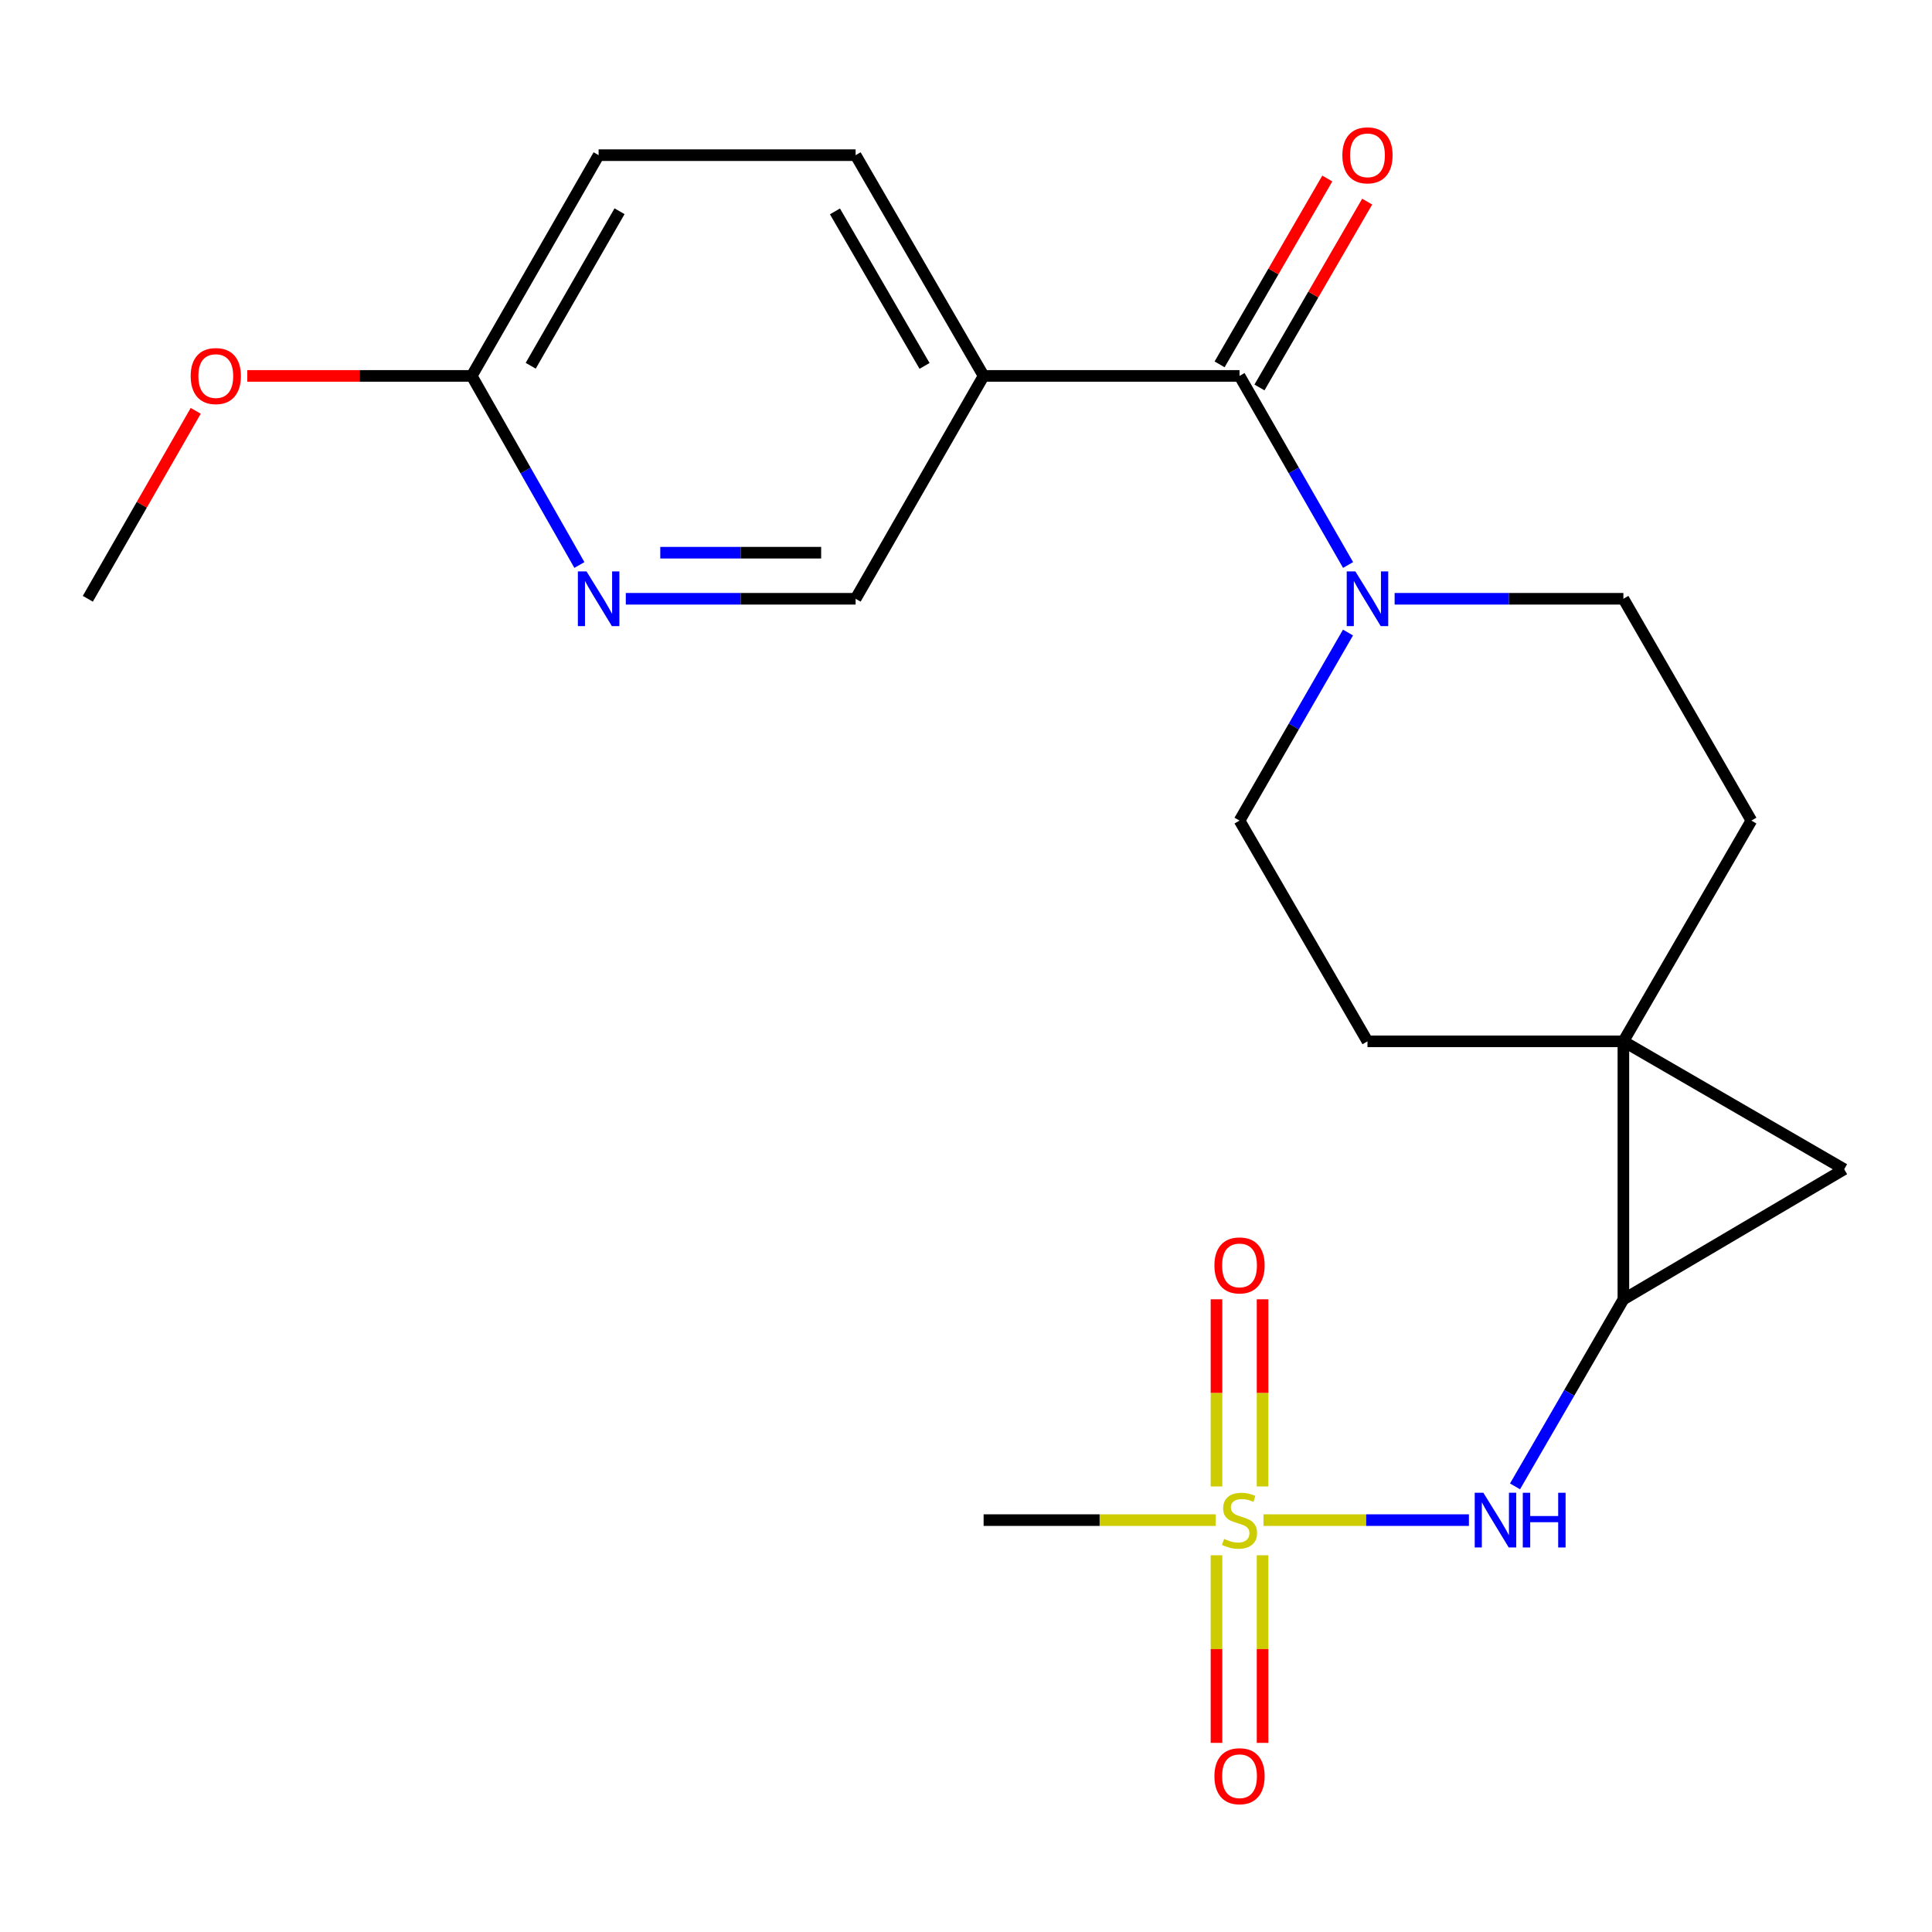 <?xml version='1.0' encoding='iso-8859-1'?>
<svg version='1.1' baseProfile='full'
              xmlns='http://www.w3.org/2000/svg'
                      xmlns:rdkit='http://www.rdkit.org/xml'
                      xmlns:xlink='http://www.w3.org/1999/xlink'
                  xml:space='preserve'
width='1000px' height='1000px' viewBox='0 0 1000 1000'>
<!-- END OF HEADER -->
<rect style='opacity:1.0;fill:#FFFFFF;stroke:none' width='1000' height='1000' x='0' y='0'> </rect>
<path class='bond-5' d='M 653.969,786.811 L 707.14,786.811' style='fill:none;fill-rule:evenodd;stroke:#CCCC00;stroke-width:6px;stroke-linecap:butt;stroke-linejoin:miter;stroke-opacity:1' />
<path class='bond-5' d='M 707.14,786.811 L 760.31,786.811' style='fill:none;fill-rule:evenodd;stroke:#0000FF;stroke-width:6px;stroke-linecap:butt;stroke-linejoin:miter;stroke-opacity:1' />
<path class='bond-8' d='M 653.503,769.393 L 653.503,720.954' style='fill:none;fill-rule:evenodd;stroke:#CCCC00;stroke-width:6px;stroke-linecap:butt;stroke-linejoin:miter;stroke-opacity:1' />
<path class='bond-8' d='M 653.503,720.954 L 653.503,672.515' style='fill:none;fill-rule:evenodd;stroke:#FF0000;stroke-width:6px;stroke-linecap:butt;stroke-linejoin:miter;stroke-opacity:1' />
<path class='bond-8' d='M 629.652,769.393 L 629.652,720.954' style='fill:none;fill-rule:evenodd;stroke:#CCCC00;stroke-width:6px;stroke-linecap:butt;stroke-linejoin:miter;stroke-opacity:1' />
<path class='bond-8' d='M 629.652,720.954 L 629.652,672.515' style='fill:none;fill-rule:evenodd;stroke:#FF0000;stroke-width:6px;stroke-linecap:butt;stroke-linejoin:miter;stroke-opacity:1' />
<path class='bond-9' d='M 629.652,805.003 L 629.652,853.556' style='fill:none;fill-rule:evenodd;stroke:#CCCC00;stroke-width:6px;stroke-linecap:butt;stroke-linejoin:miter;stroke-opacity:1' />
<path class='bond-9' d='M 629.652,853.556 L 629.652,902.109' style='fill:none;fill-rule:evenodd;stroke:#FF0000;stroke-width:6px;stroke-linecap:butt;stroke-linejoin:miter;stroke-opacity:1' />
<path class='bond-9' d='M 653.503,805.003 L 653.503,853.556' style='fill:none;fill-rule:evenodd;stroke:#CCCC00;stroke-width:6px;stroke-linecap:butt;stroke-linejoin:miter;stroke-opacity:1' />
<path class='bond-9' d='M 653.503,853.556 L 653.503,902.109' style='fill:none;fill-rule:evenodd;stroke:#FF0000;stroke-width:6px;stroke-linecap:butt;stroke-linejoin:miter;stroke-opacity:1' />
<path class='bond-18' d='M 629.186,786.811 L 569.151,786.811' style='fill:none;fill-rule:evenodd;stroke:#CCCC00;stroke-width:6px;stroke-linecap:butt;stroke-linejoin:miter;stroke-opacity:1' />
<path class='bond-18' d='M 569.151,786.811 L 509.116,786.811' style='fill:none;fill-rule:evenodd;stroke:#000000;stroke-width:6px;stroke-linecap:butt;stroke-linejoin:miter;stroke-opacity:1' />
<path class='bond-0' d='M 840.263,538.994 L 840.263,672.568' style='fill:none;fill-rule:evenodd;stroke:#000000;stroke-width:6px;stroke-linecap:butt;stroke-linejoin:miter;stroke-opacity:1' />
<path class='bond-10' d='M 840.263,538.994 L 906.514,424.738' style='fill:none;fill-rule:evenodd;stroke:#000000;stroke-width:6px;stroke-linecap:butt;stroke-linejoin:miter;stroke-opacity:1' />
<path class='bond-11' d='M 840.263,538.994 L 707.802,538.994' style='fill:none;fill-rule:evenodd;stroke:#000000;stroke-width:6px;stroke-linecap:butt;stroke-linejoin:miter;stroke-opacity:1' />
<path class='bond-22' d='M 840.263,538.994 L 954.545,605.191' style='fill:none;fill-rule:evenodd;stroke:#000000;stroke-width:6px;stroke-linecap:butt;stroke-linejoin:miter;stroke-opacity:1' />
<path class='bond-1' d='M 840.263,672.568 L 812.218,720.959' style='fill:none;fill-rule:evenodd;stroke:#000000;stroke-width:6px;stroke-linecap:butt;stroke-linejoin:miter;stroke-opacity:1' />
<path class='bond-1' d='M 812.218,720.959 L 784.172,769.35' style='fill:none;fill-rule:evenodd;stroke:#0000FF;stroke-width:6px;stroke-linecap:butt;stroke-linejoin:miter;stroke-opacity:1' />
<path class='bond-3' d='M 840.263,672.568 L 954.545,605.191' style='fill:none;fill-rule:evenodd;stroke:#000000;stroke-width:6px;stroke-linecap:butt;stroke-linejoin:miter;stroke-opacity:1' />
<path class='bond-2' d='M 641.578,194.57 L 669.671,243.505' style='fill:none;fill-rule:evenodd;stroke:#000000;stroke-width:6px;stroke-linecap:butt;stroke-linejoin:miter;stroke-opacity:1' />
<path class='bond-2' d='M 669.671,243.505 L 697.764,292.44' style='fill:none;fill-rule:evenodd;stroke:#0000FF;stroke-width:6px;stroke-linecap:butt;stroke-linejoin:miter;stroke-opacity:1' />
<path class='bond-6' d='M 641.578,194.57 L 509.116,194.57' style='fill:none;fill-rule:evenodd;stroke:#000000;stroke-width:6px;stroke-linecap:butt;stroke-linejoin:miter;stroke-opacity:1' />
<path class='bond-16' d='M 651.895,200.55 L 679.773,152.453' style='fill:none;fill-rule:evenodd;stroke:#000000;stroke-width:6px;stroke-linecap:butt;stroke-linejoin:miter;stroke-opacity:1' />
<path class='bond-16' d='M 679.773,152.453 L 707.65,104.356' style='fill:none;fill-rule:evenodd;stroke:#FF0000;stroke-width:6px;stroke-linecap:butt;stroke-linejoin:miter;stroke-opacity:1' />
<path class='bond-16' d='M 631.26,188.59 L 659.138,140.493' style='fill:none;fill-rule:evenodd;stroke:#000000;stroke-width:6px;stroke-linecap:butt;stroke-linejoin:miter;stroke-opacity:1' />
<path class='bond-16' d='M 659.138,140.493 L 687.016,92.396' style='fill:none;fill-rule:evenodd;stroke:#FF0000;stroke-width:6px;stroke-linecap:butt;stroke-linejoin:miter;stroke-opacity:1' />
<path class='bond-4' d='M 697.723,327.399 L 669.65,376.069' style='fill:none;fill-rule:evenodd;stroke:#0000FF;stroke-width:6px;stroke-linecap:butt;stroke-linejoin:miter;stroke-opacity:1' />
<path class='bond-4' d='M 669.65,376.069 L 641.578,424.738' style='fill:none;fill-rule:evenodd;stroke:#000000;stroke-width:6px;stroke-linecap:butt;stroke-linejoin:miter;stroke-opacity:1' />
<path class='bond-23' d='M 721.853,309.926 L 781.058,309.926' style='fill:none;fill-rule:evenodd;stroke:#0000FF;stroke-width:6px;stroke-linecap:butt;stroke-linejoin:miter;stroke-opacity:1' />
<path class='bond-23' d='M 781.058,309.926 L 840.263,309.926' style='fill:none;fill-rule:evenodd;stroke:#000000;stroke-width:6px;stroke-linecap:butt;stroke-linejoin:miter;stroke-opacity:1' />
<path class='bond-12' d='M 509.116,194.57 L 442.865,309.926' style='fill:none;fill-rule:evenodd;stroke:#000000;stroke-width:6px;stroke-linecap:butt;stroke-linejoin:miter;stroke-opacity:1' />
<path class='bond-17' d='M 509.116,194.57 L 442.865,80.314' style='fill:none;fill-rule:evenodd;stroke:#000000;stroke-width:6px;stroke-linecap:butt;stroke-linejoin:miter;stroke-opacity:1' />
<path class='bond-17' d='M 478.546,189.395 L 432.17,109.416' style='fill:none;fill-rule:evenodd;stroke:#000000;stroke-width:6px;stroke-linecap:butt;stroke-linejoin:miter;stroke-opacity:1' />
<path class='bond-7' d='M 323.913,309.926 L 383.389,309.926' style='fill:none;fill-rule:evenodd;stroke:#0000FF;stroke-width:6px;stroke-linecap:butt;stroke-linejoin:miter;stroke-opacity:1' />
<path class='bond-7' d='M 383.389,309.926 L 442.865,309.926' style='fill:none;fill-rule:evenodd;stroke:#000000;stroke-width:6px;stroke-linecap:butt;stroke-linejoin:miter;stroke-opacity:1' />
<path class='bond-7' d='M 341.756,286.076 L 383.389,286.076' style='fill:none;fill-rule:evenodd;stroke:#0000FF;stroke-width:6px;stroke-linecap:butt;stroke-linejoin:miter;stroke-opacity:1' />
<path class='bond-7' d='M 383.389,286.076 L 425.023,286.076' style='fill:none;fill-rule:evenodd;stroke:#000000;stroke-width:6px;stroke-linecap:butt;stroke-linejoin:miter;stroke-opacity:1' />
<path class='bond-24' d='M 299.896,292.447 L 272.031,243.509' style='fill:none;fill-rule:evenodd;stroke:#0000FF;stroke-width:6px;stroke-linecap:butt;stroke-linejoin:miter;stroke-opacity:1' />
<path class='bond-24' d='M 272.031,243.509 L 244.167,194.57' style='fill:none;fill-rule:evenodd;stroke:#000000;stroke-width:6px;stroke-linecap:butt;stroke-linejoin:miter;stroke-opacity:1' />
<path class='bond-15' d='M 906.514,424.738 L 840.263,309.926' style='fill:none;fill-rule:evenodd;stroke:#000000;stroke-width:6px;stroke-linecap:butt;stroke-linejoin:miter;stroke-opacity:1' />
<path class='bond-14' d='M 707.802,538.994 L 641.578,424.738' style='fill:none;fill-rule:evenodd;stroke:#000000;stroke-width:6px;stroke-linecap:butt;stroke-linejoin:miter;stroke-opacity:1' />
<path class='bond-13' d='M 244.167,194.57 L 309.847,80.314' style='fill:none;fill-rule:evenodd;stroke:#000000;stroke-width:6px;stroke-linecap:butt;stroke-linejoin:miter;stroke-opacity:1' />
<path class='bond-13' d='M 274.696,189.318 L 320.673,109.339' style='fill:none;fill-rule:evenodd;stroke:#000000;stroke-width:6px;stroke-linecap:butt;stroke-linejoin:miter;stroke-opacity:1' />
<path class='bond-20' d='M 244.167,194.57 L 186.085,194.57' style='fill:none;fill-rule:evenodd;stroke:#000000;stroke-width:6px;stroke-linecap:butt;stroke-linejoin:miter;stroke-opacity:1' />
<path class='bond-20' d='M 186.085,194.57 L 128.004,194.57' style='fill:none;fill-rule:evenodd;stroke:#FF0000;stroke-width:6px;stroke-linecap:butt;stroke-linejoin:miter;stroke-opacity:1' />
<path class='bond-19' d='M 442.865,80.314 L 309.847,80.314' style='fill:none;fill-rule:evenodd;stroke:#000000;stroke-width:6px;stroke-linecap:butt;stroke-linejoin:miter;stroke-opacity:1' />
<path class='bond-21' d='M 101.307,212.656 L 73.381,261.291' style='fill:none;fill-rule:evenodd;stroke:#FF0000;stroke-width:6px;stroke-linecap:butt;stroke-linejoin:miter;stroke-opacity:1' />
<path class='bond-21' d='M 73.381,261.291 L 45.455,309.926' style='fill:none;fill-rule:evenodd;stroke:#000000;stroke-width:6px;stroke-linecap:butt;stroke-linejoin:miter;stroke-opacity:1' />
<path  class='atom-0' d='M 633.578 796.531
Q 633.898 796.651, 635.218 797.211
Q 636.538 797.771, 637.978 798.131
Q 639.458 798.451, 640.898 798.451
Q 643.578 798.451, 645.138 797.171
Q 646.698 795.851, 646.698 793.571
Q 646.698 792.011, 645.898 791.051
Q 645.138 790.091, 643.938 789.571
Q 642.738 789.051, 640.738 788.451
Q 638.218 787.691, 636.698 786.971
Q 635.218 786.251, 634.138 784.731
Q 633.098 783.211, 633.098 780.651
Q 633.098 777.091, 635.498 774.891
Q 637.938 772.691, 642.738 772.691
Q 646.018 772.691, 649.738 774.251
L 648.818 777.331
Q 645.418 775.931, 642.858 775.931
Q 640.098 775.931, 638.578 777.091
Q 637.058 778.211, 637.098 780.171
Q 637.098 781.691, 637.858 782.611
Q 638.658 783.531, 639.778 784.051
Q 640.938 784.571, 642.858 785.171
Q 645.418 785.971, 646.938 786.771
Q 648.458 787.571, 649.538 789.211
Q 650.658 790.811, 650.658 793.571
Q 650.658 797.491, 648.018 799.611
Q 645.418 801.691, 641.058 801.691
Q 638.538 801.691, 636.618 801.131
Q 634.738 800.611, 632.498 799.691
L 633.578 796.531
' fill='#CCCC00'/>
<path  class='atom-5' d='M 701.542 295.766
L 710.822 310.766
Q 711.742 312.246, 713.222 314.926
Q 714.702 317.606, 714.782 317.766
L 714.782 295.766
L 718.542 295.766
L 718.542 324.086
L 714.662 324.086
L 704.702 307.686
Q 703.542 305.766, 702.302 303.566
Q 701.102 301.366, 700.742 300.686
L 700.742 324.086
L 697.062 324.086
L 697.062 295.766
L 701.542 295.766
' fill='#0000FF'/>
<path  class='atom-6' d='M 767.792 772.651
L 777.072 787.651
Q 777.992 789.131, 779.472 791.811
Q 780.952 794.491, 781.032 794.651
L 781.032 772.651
L 784.792 772.651
L 784.792 800.971
L 780.912 800.971
L 770.952 784.571
Q 769.792 782.651, 768.552 780.451
Q 767.352 778.251, 766.992 777.571
L 766.992 800.971
L 763.312 800.971
L 763.312 772.651
L 767.792 772.651
' fill='#0000FF'/>
<path  class='atom-6' d='M 788.192 772.651
L 792.032 772.651
L 792.032 784.691
L 806.512 784.691
L 806.512 772.651
L 810.352 772.651
L 810.352 800.971
L 806.512 800.971
L 806.512 787.891
L 792.032 787.891
L 792.032 800.971
L 788.192 800.971
L 788.192 772.651
' fill='#0000FF'/>
<path  class='atom-8' d='M 303.587 295.766
L 312.867 310.766
Q 313.787 312.246, 315.267 314.926
Q 316.747 317.606, 316.827 317.766
L 316.827 295.766
L 320.587 295.766
L 320.587 324.086
L 316.707 324.086
L 306.747 307.686
Q 305.587 305.766, 304.347 303.566
Q 303.147 301.366, 302.787 300.686
L 302.787 324.086
L 299.107 324.086
L 299.107 295.766
L 303.587 295.766
' fill='#0000FF'/>
<path  class='atom-9' d='M 628.578 654.973
Q 628.578 648.173, 631.938 644.373
Q 635.298 640.573, 641.578 640.573
Q 647.858 640.573, 651.218 644.373
Q 654.578 648.173, 654.578 654.973
Q 654.578 661.853, 651.178 665.773
Q 647.778 669.653, 641.578 669.653
Q 635.338 669.653, 631.938 665.773
Q 628.578 661.893, 628.578 654.973
M 641.578 666.453
Q 645.898 666.453, 648.218 663.573
Q 650.578 660.653, 650.578 654.973
Q 650.578 649.413, 648.218 646.613
Q 645.898 643.773, 641.578 643.773
Q 637.258 643.773, 634.898 646.573
Q 632.578 649.373, 632.578 654.973
Q 632.578 660.693, 634.898 663.573
Q 637.258 666.453, 641.578 666.453
' fill='#FF0000'/>
<path  class='atom-10' d='M 628.578 919.366
Q 628.578 912.566, 631.938 908.766
Q 635.298 904.966, 641.578 904.966
Q 647.858 904.966, 651.218 908.766
Q 654.578 912.566, 654.578 919.366
Q 654.578 926.246, 651.178 930.166
Q 647.778 934.046, 641.578 934.046
Q 635.338 934.046, 631.938 930.166
Q 628.578 926.286, 628.578 919.366
M 641.578 930.846
Q 645.898 930.846, 648.218 927.966
Q 650.578 925.046, 650.578 919.366
Q 650.578 913.806, 648.218 911.006
Q 645.898 908.166, 641.578 908.166
Q 637.258 908.166, 634.898 910.966
Q 632.578 913.766, 632.578 919.366
Q 632.578 925.086, 634.898 927.966
Q 637.258 930.846, 641.578 930.846
' fill='#FF0000'/>
<path  class='atom-17' d='M 694.802 80.394
Q 694.802 73.594, 698.162 69.794
Q 701.522 65.994, 707.802 65.994
Q 714.082 65.994, 717.442 69.794
Q 720.802 73.594, 720.802 80.394
Q 720.802 87.274, 717.402 91.194
Q 714.002 95.074, 707.802 95.074
Q 701.562 95.074, 698.162 91.194
Q 694.802 87.314, 694.802 80.394
M 707.802 91.874
Q 712.122 91.874, 714.442 88.994
Q 716.802 86.074, 716.802 80.394
Q 716.802 74.834, 714.442 72.034
Q 712.122 69.194, 707.802 69.194
Q 703.482 69.194, 701.122 71.994
Q 698.802 74.794, 698.802 80.394
Q 698.802 86.114, 701.122 88.994
Q 703.482 91.874, 707.802 91.874
' fill='#FF0000'/>
<path  class='atom-21' d='M 98.692 194.65
Q 98.692 187.85, 102.052 184.05
Q 105.412 180.25, 111.692 180.25
Q 117.972 180.25, 121.332 184.05
Q 124.692 187.85, 124.692 194.65
Q 124.692 201.53, 121.292 205.45
Q 117.892 209.33, 111.692 209.33
Q 105.452 209.33, 102.052 205.45
Q 98.692 201.57, 98.692 194.65
M 111.692 206.13
Q 116.012 206.13, 118.332 203.25
Q 120.692 200.33, 120.692 194.65
Q 120.692 189.09, 118.332 186.29
Q 116.012 183.45, 111.692 183.45
Q 107.372 183.45, 105.012 186.25
Q 102.692 189.05, 102.692 194.65
Q 102.692 200.37, 105.012 203.25
Q 107.372 206.13, 111.692 206.13
' fill='#FF0000'/>
</svg>
